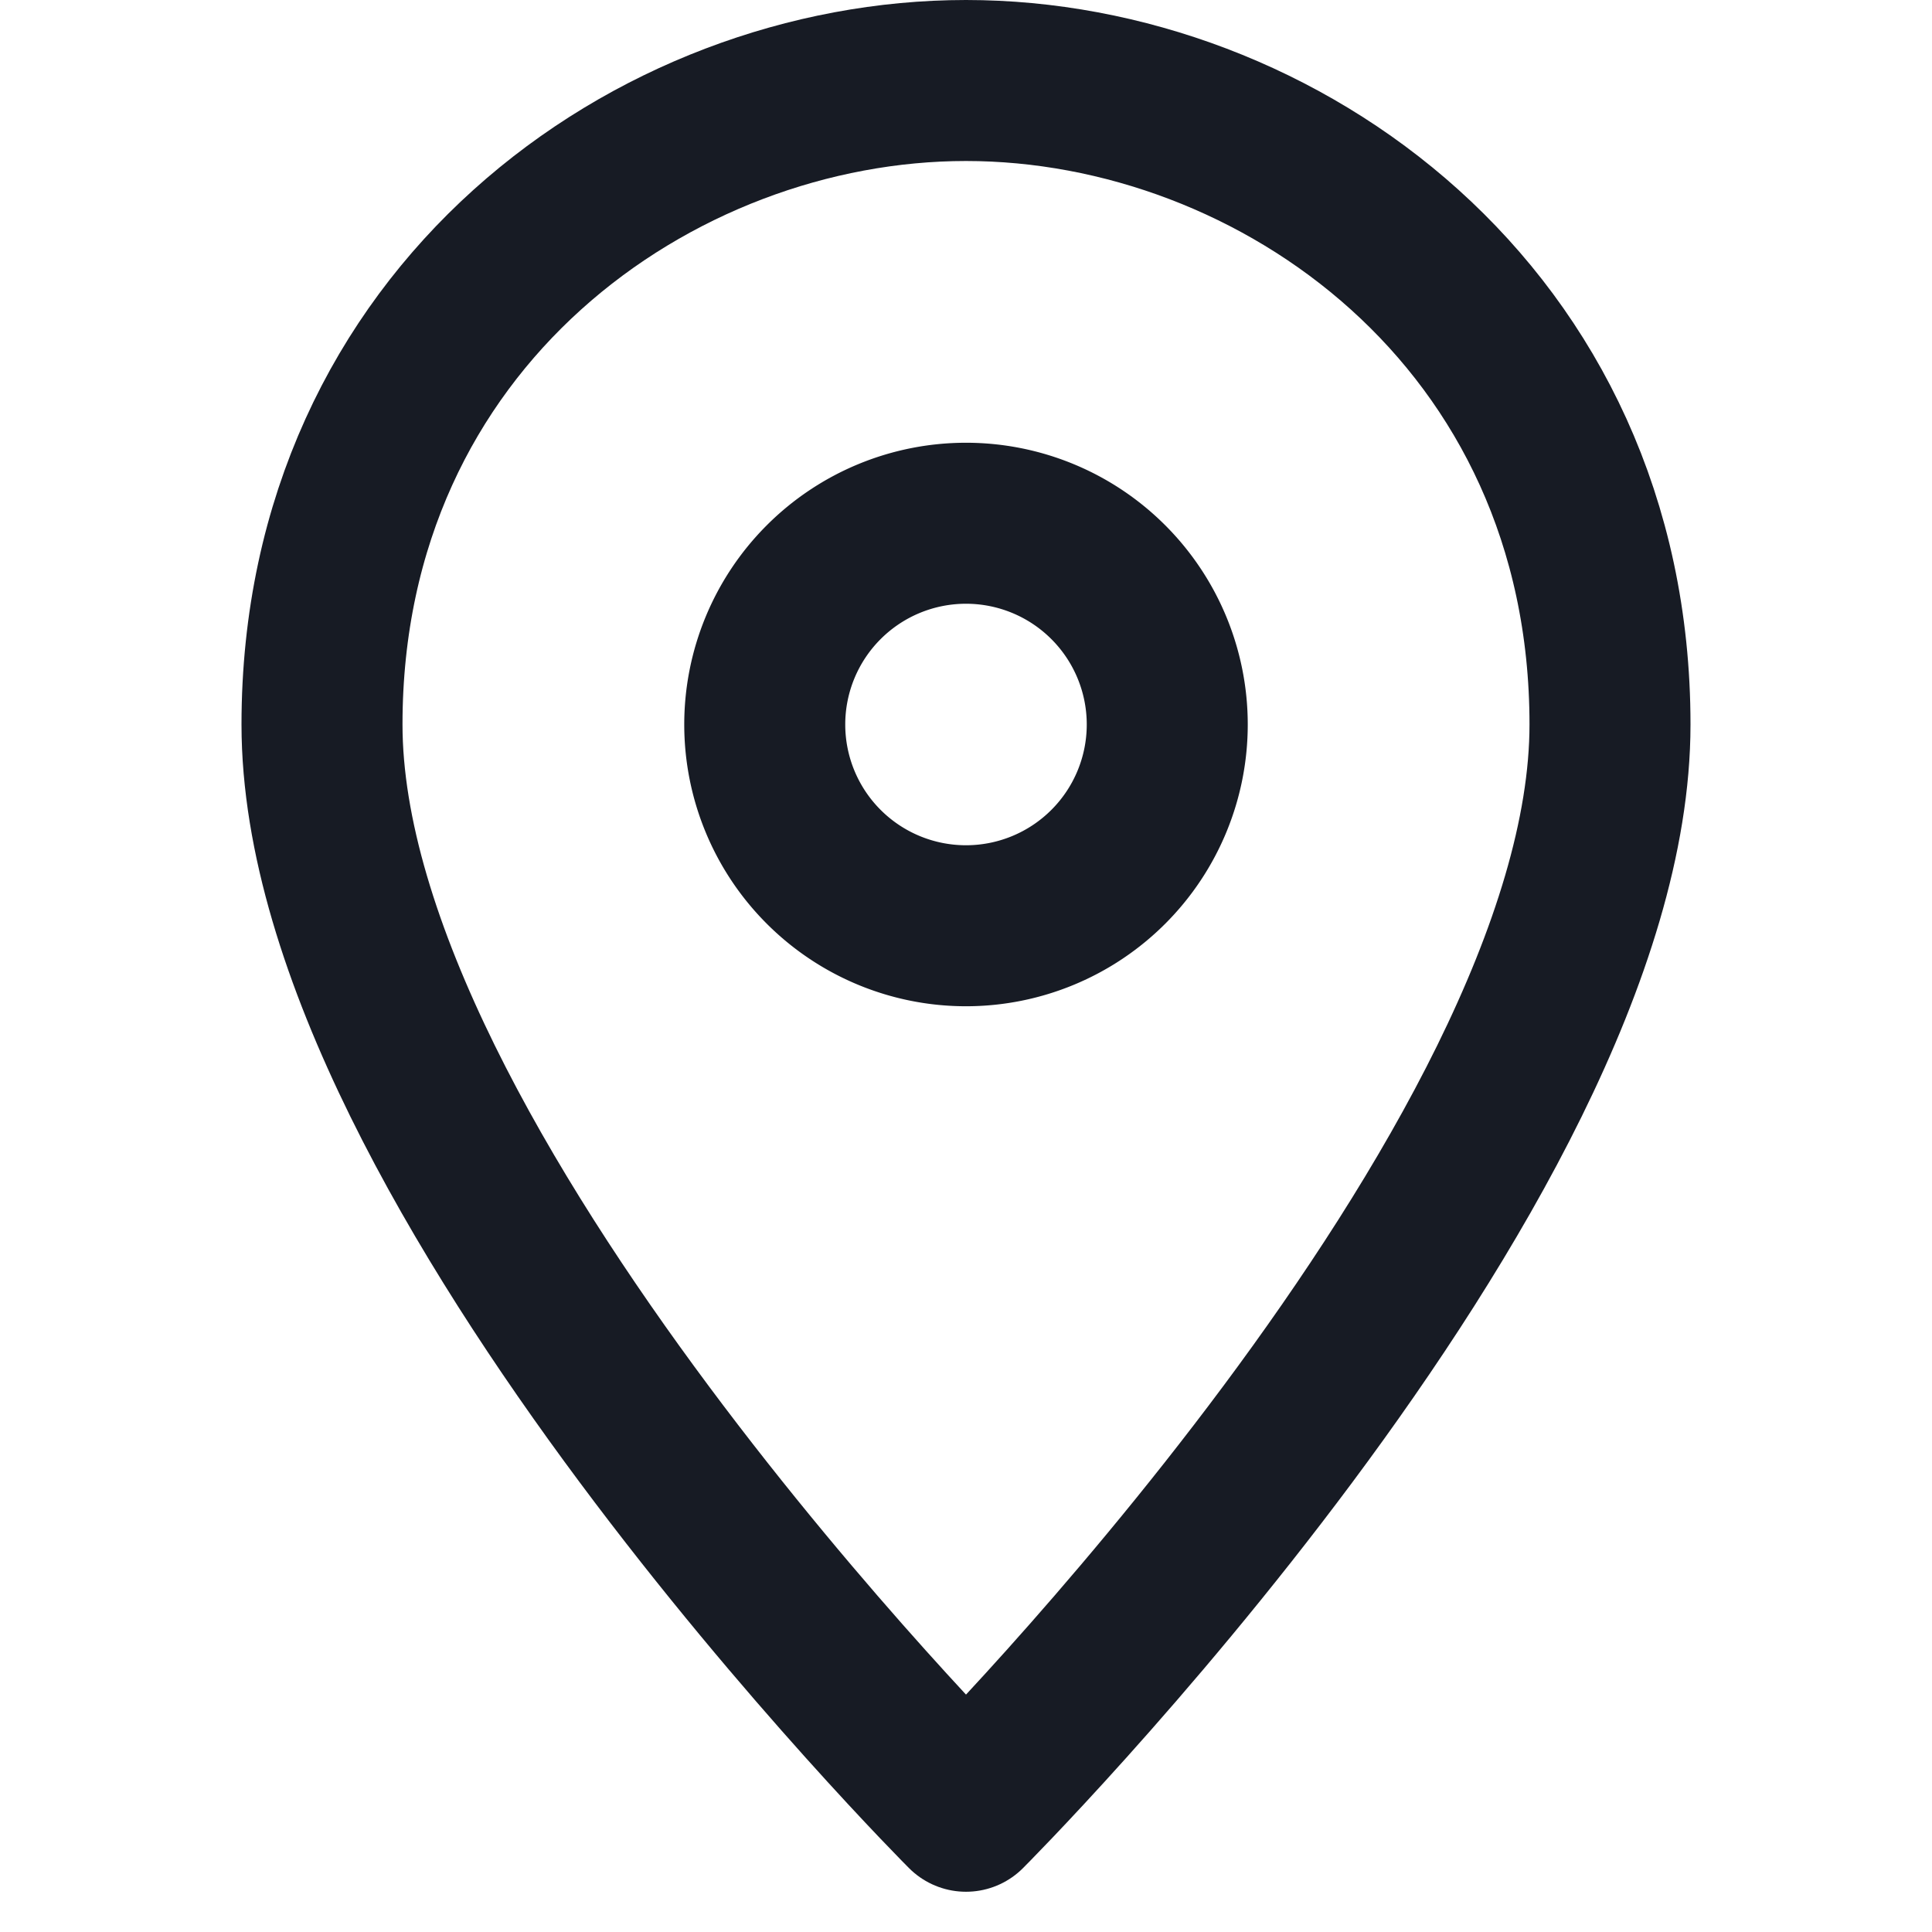 <svg xmlns="http://www.w3.org/2000/svg" width="18" height="18" fill="none"><g stroke="#171B24" stroke-linecap="round" stroke-linejoin="round" stroke-miterlimit="10" stroke-width="1.5" clip-path="url(#a)"><path d="M15 6.75c0 4.126-6 10.125-6 10.125s-6-6-6-10.125c0-3.796 3.1-6 6-6s6 2.204 6 6z"/><path d="M9 8.625a1.875 1.875 0 1 0 0-3.75 1.875 1.875 0 0 0 0 3.75z"/></g><defs><clipPath id="a"><path fill="#fff" d="M0 0h18v18H0z"/></clipPath></defs></svg>